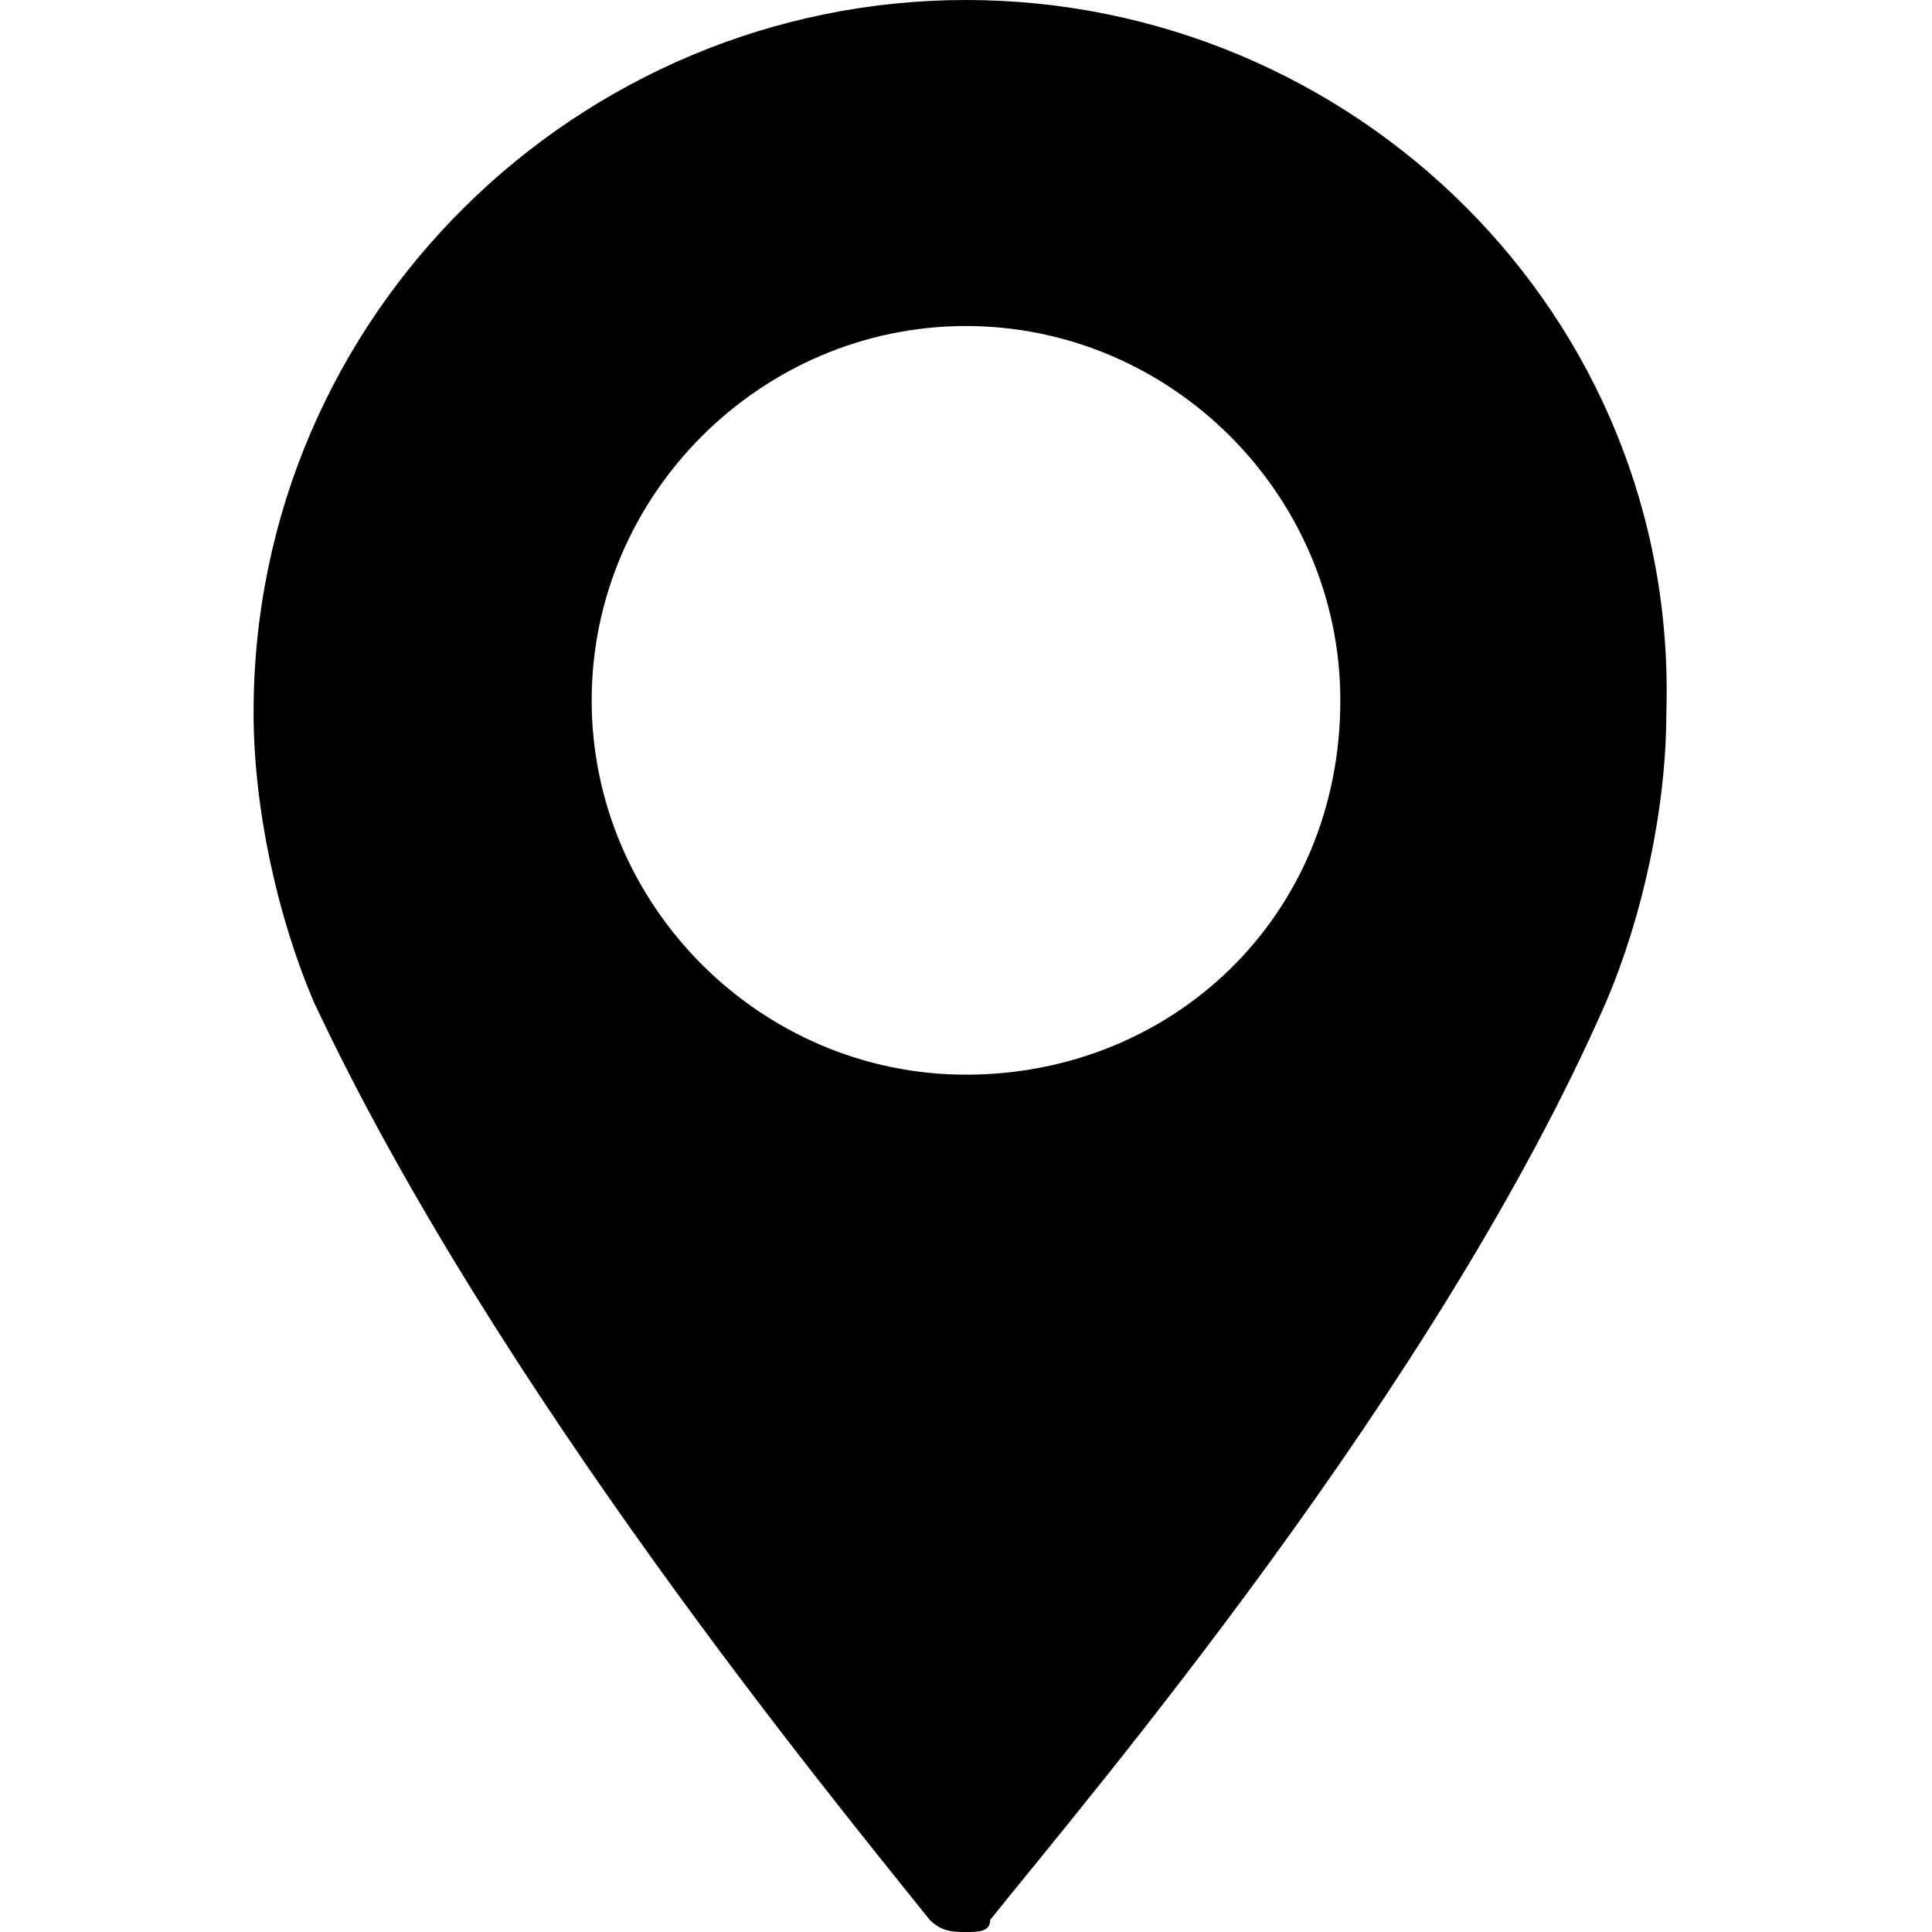 <?xml version="1.0" encoding="utf-8"?>
<!-- Generator: Adobe Illustrator 23.0.0, SVG Export Plug-In . SVG Version: 6.00 Build 0)  -->
<svg version="1.1" id="Ebene_1" xmlns="http://www.w3.org/2000/svg" xmlns:xlink="http://www.w3.org/1999/xlink" x="0px" y="0px"
	 viewBox="0 0 16 16" style="enable-background:new 0 0 16 16;" xml:space="preserve">
<g>
	<path d="M8,0C4.8,0,2.1,2.6,2.1,5.9c0,0.8,0.2,1.7,0.5,2.4c1.5,3.2,4.3,6.6,5.1,7.6C7.8,16,7.9,16,8,16c0.1,0,0.2,0,0.2-0.1
		c0.8-1,3.7-4.4,5.1-7.6c0.3-0.7,0.5-1.6,0.5-2.4C13.9,2.6,11.2,0,8,0L8,0z M8,8.9c-1.7,0-3.1-1.4-3.1-3.1c0-1.7,1.4-3.1,3.1-3.1
		c1.7,0,3.1,1.4,3.1,3.1C11.1,7.6,9.7,8.9,8,8.9L8,8.9z M8,8.9"/>
</g>
</svg>
